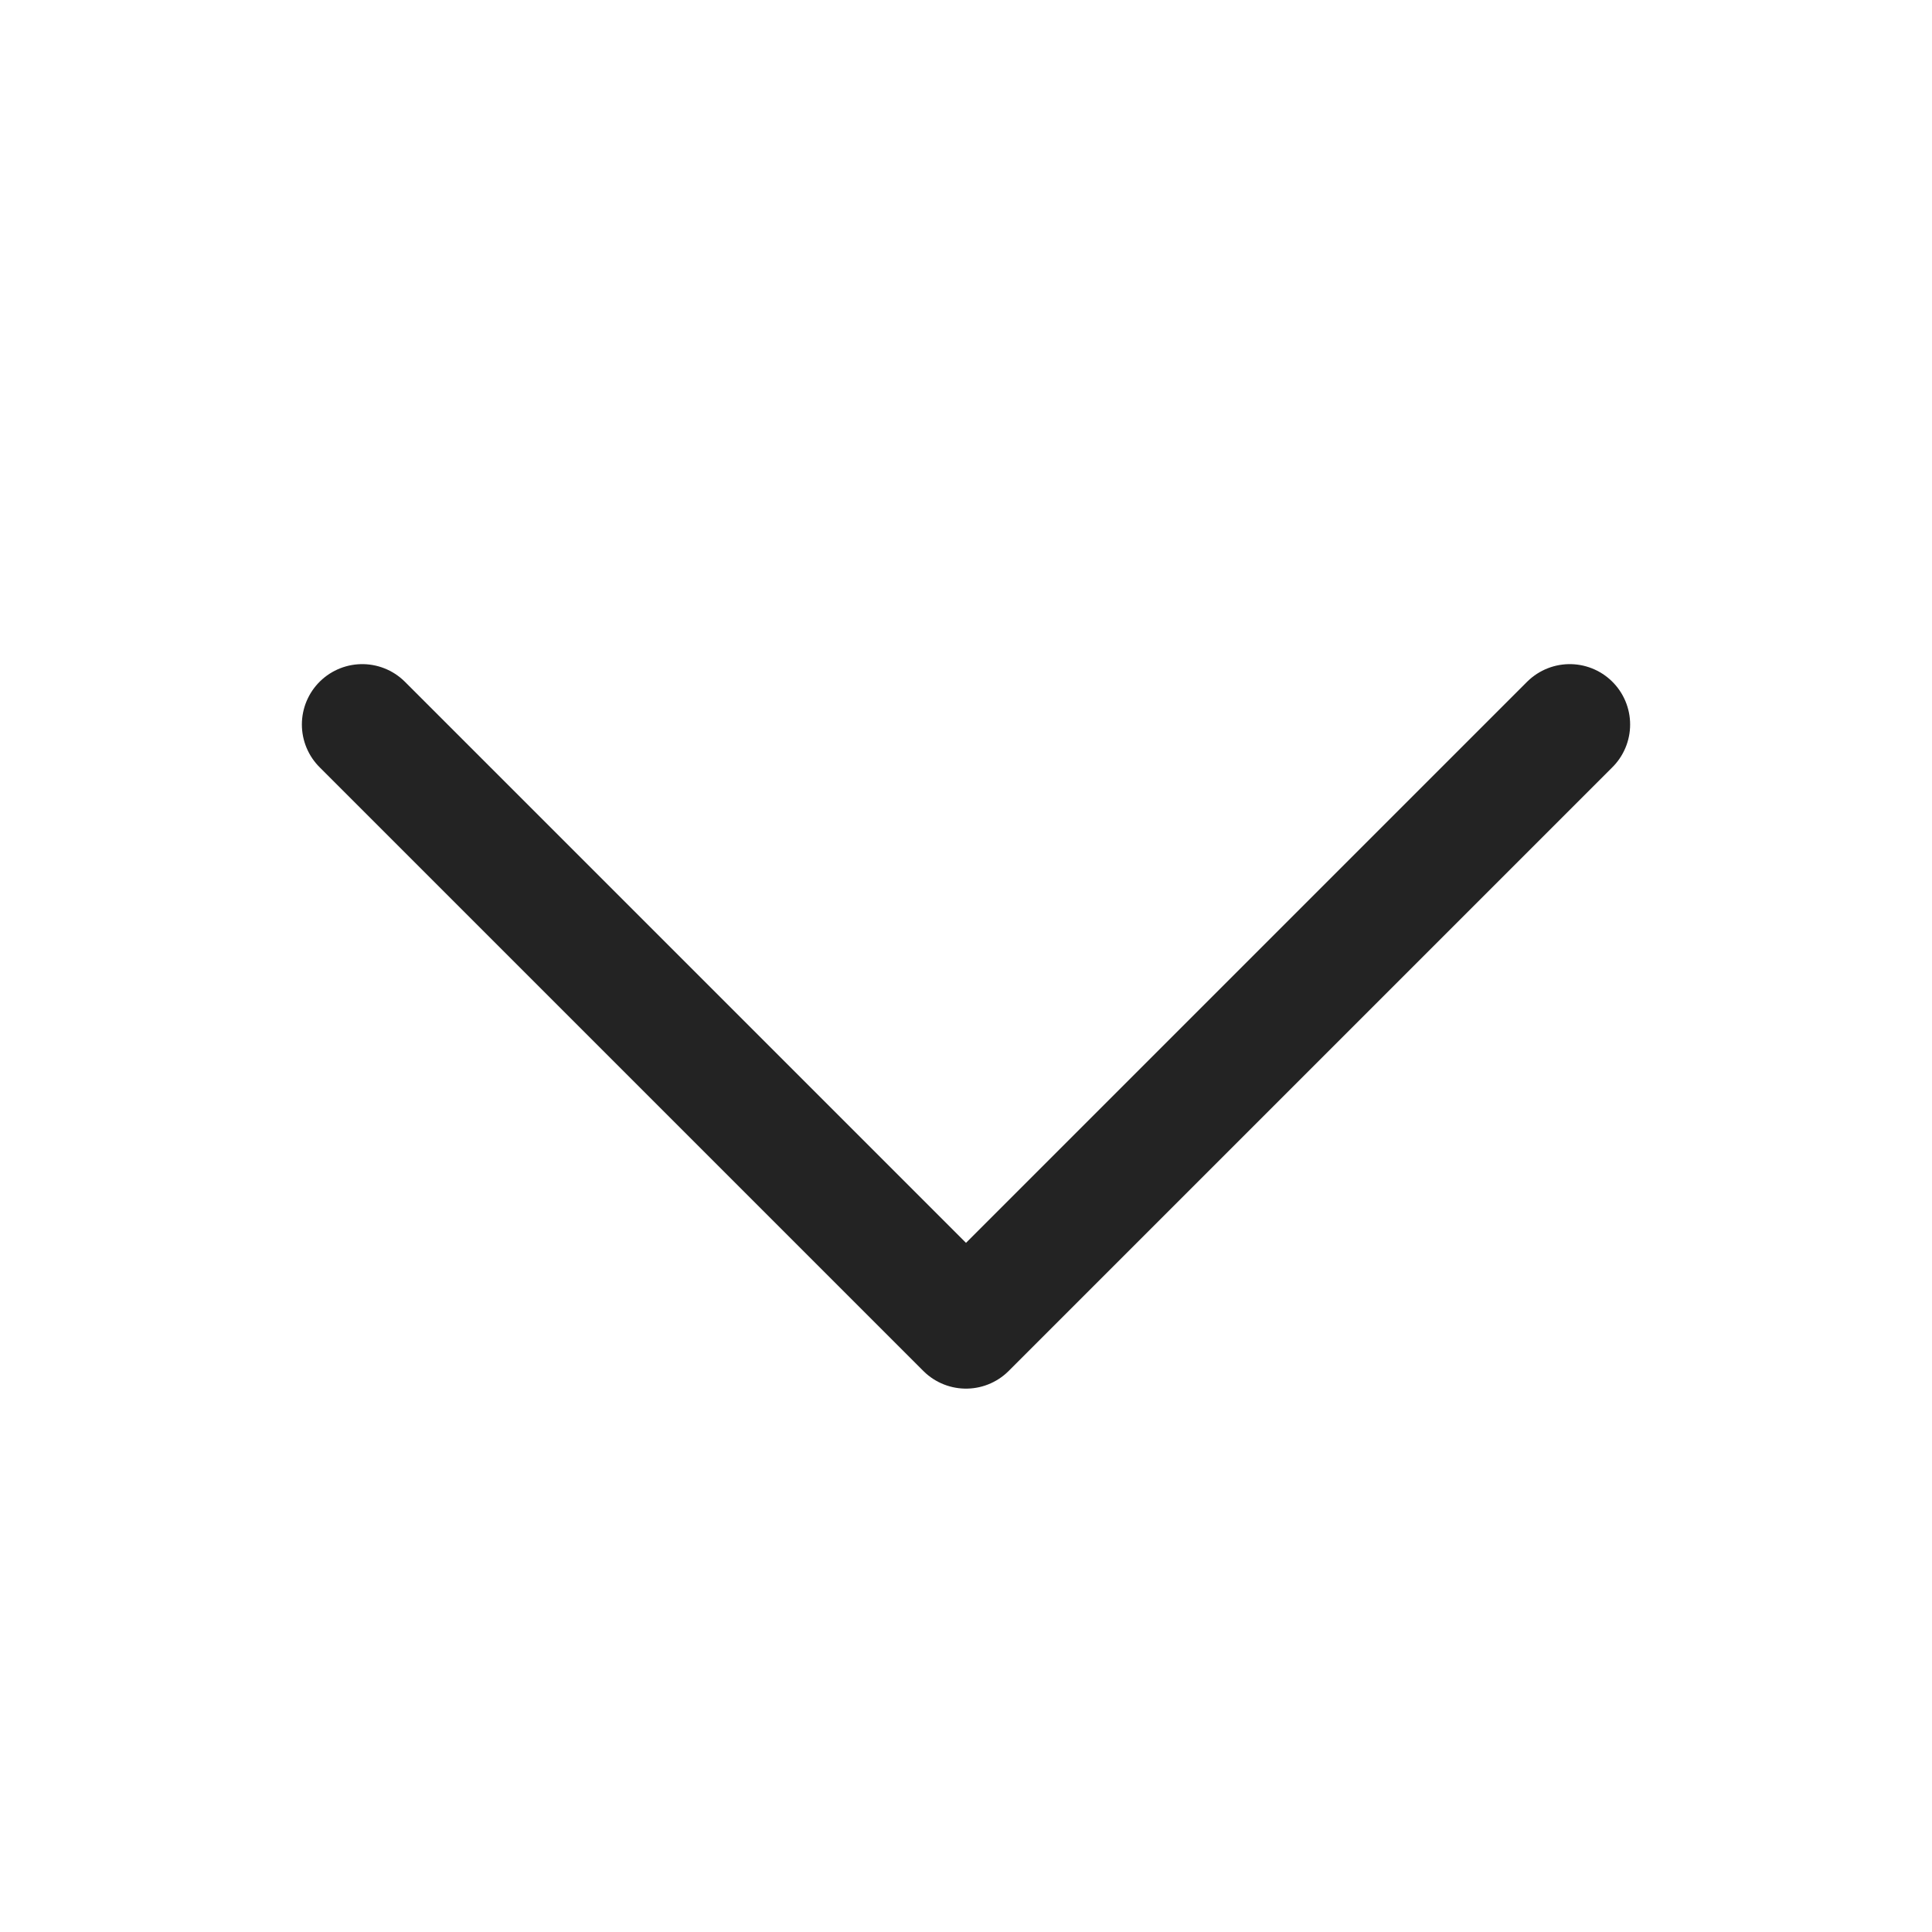 <svg width="16" height="16" viewBox="0 0 16 16" fill="none" xmlns="http://www.w3.org/2000/svg">
    <g id="ChevronDown">
        <path id="Vector" d="M13 6L8 11L3 6" stroke="#232323" stroke-linecap="round" stroke-linejoin="round"/>
    </g>
</svg>
